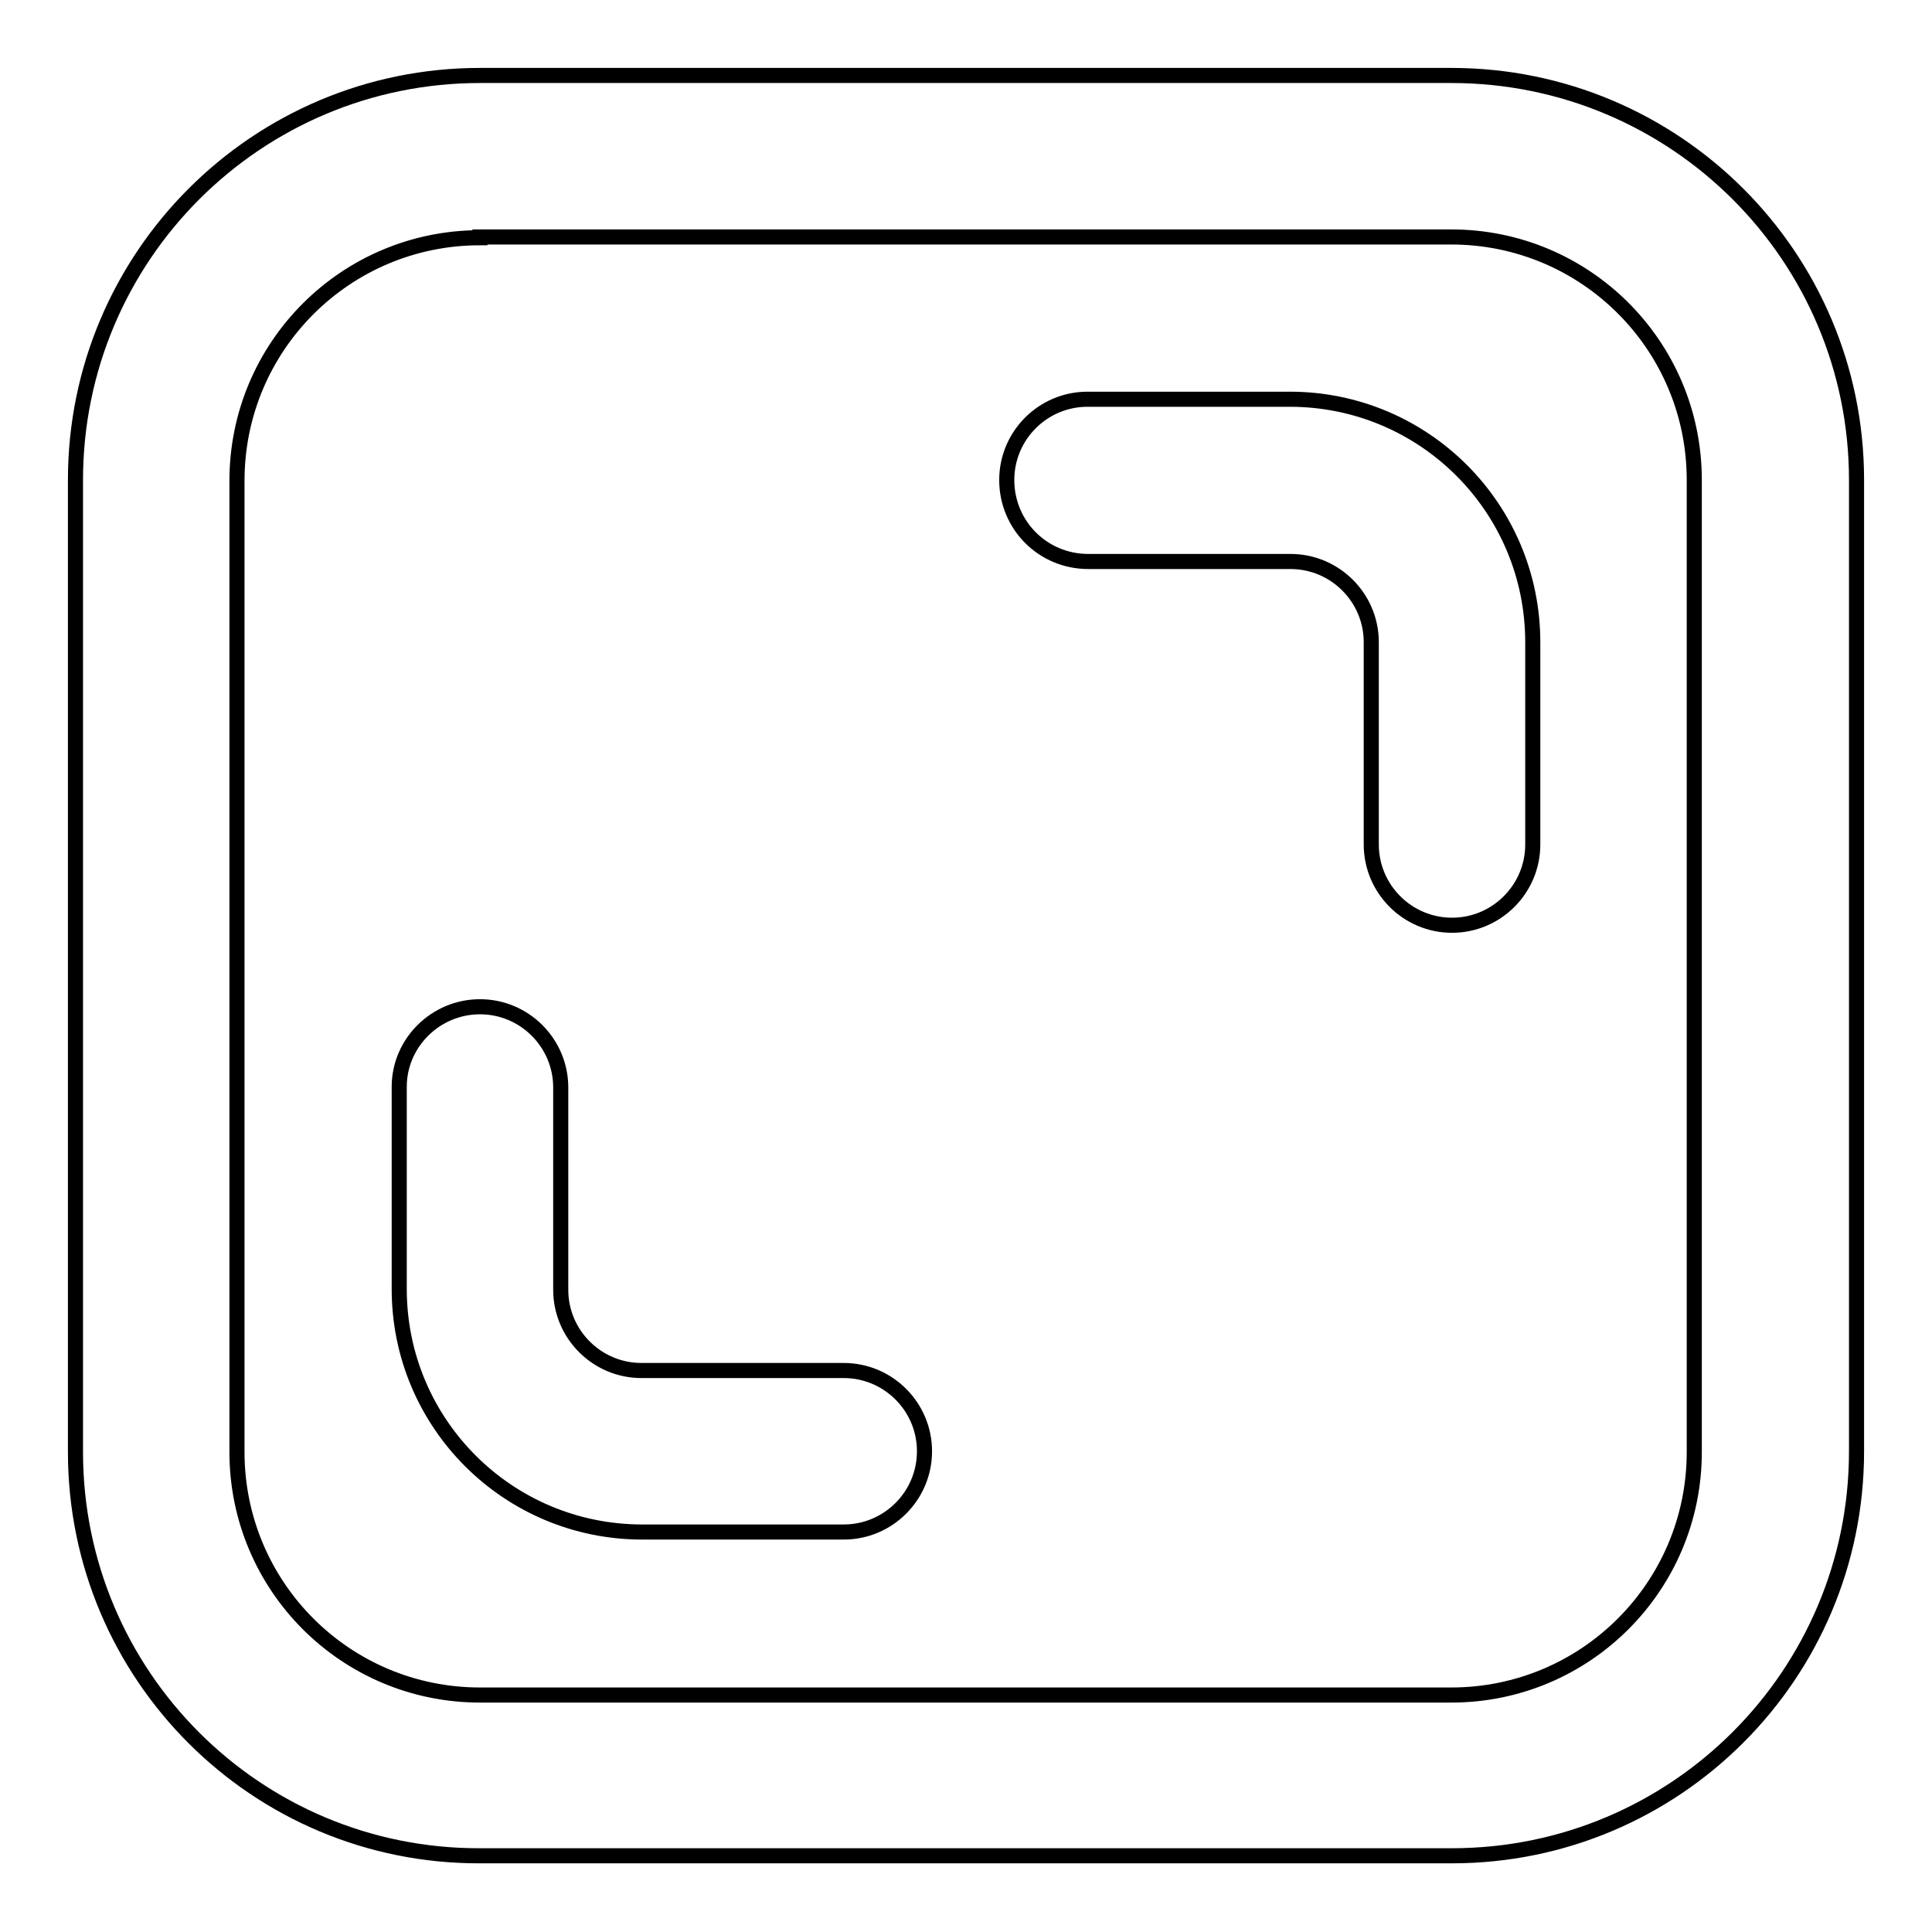 <?xml version="1.0" encoding="utf-8"?>
<!-- Svg Vector Icons : http://www.onlinewebfonts.com/icon -->
<!DOCTYPE svg PUBLIC "-//W3C//DTD SVG 1.1//EN" "http://www.w3.org/Graphics/SVG/1.1/DTD/svg11.dtd">
<svg version="1.1" xmlns="http://www.w3.org/2000/svg" xmlns:xlink="http://www.w3.org/1999/xlink" x="0px" y="0px" viewBox="0 0 256 256" enable-background="new 0 0 256 256" xml:space="preserve">
<g> <path stroke-width="2" fill-opacity="0" stroke="#000000"  d="M10,63.6C10,34,34,10,63.6,10l0,0h128.7C222,10,246,34,246,63.6v128.7c0,29.6-24,53.6-53.6,53.6H63.6 C34,246,10,222,10,192.4V63.6z M63.6,31.5c-17.8,0-32.2,14.4-32.2,32.2v128.7c0,17.8,14.4,32.2,32.2,32.2h128.7 c17.8,0,32.2-14.4,32.2-32.2V63.6c0-17.8-14.4-32.2-32.2-32.2H63.6z"/> <path stroke-width="2" fill-opacity="0" stroke="#000000"  d="M133.4,63.6c0-5.9,4.8-10.7,10.7-10.7l0,0h26.8c17.8,0,32.2,14.4,32.2,32.2v26.8c0,5.9-4.8,10.7-10.7,10.7 c-5.9,0-10.7-4.8-10.7-10.7c0,0,0,0,0,0V85.1c0-5.9-4.8-10.7-10.7-10.7l0,0h-26.8C138.2,74.4,133.4,69.6,133.4,63.6L133.4,63.6z  M63.6,133.4c5.9,0,10.7,4.8,10.7,10.7l0,0v26.8c0,5.9,4.8,10.7,10.7,10.7l0,0h26.8c5.9,0,10.7,4.8,10.7,10.7s-4.8,10.7-10.7,10.7 c0,0,0,0,0,0H85.1c-17.8,0-32.2-14.4-32.2-32.2v-26.8C52.9,138.2,57.7,133.4,63.6,133.4L63.6,133.4z"/></g>
</svg>